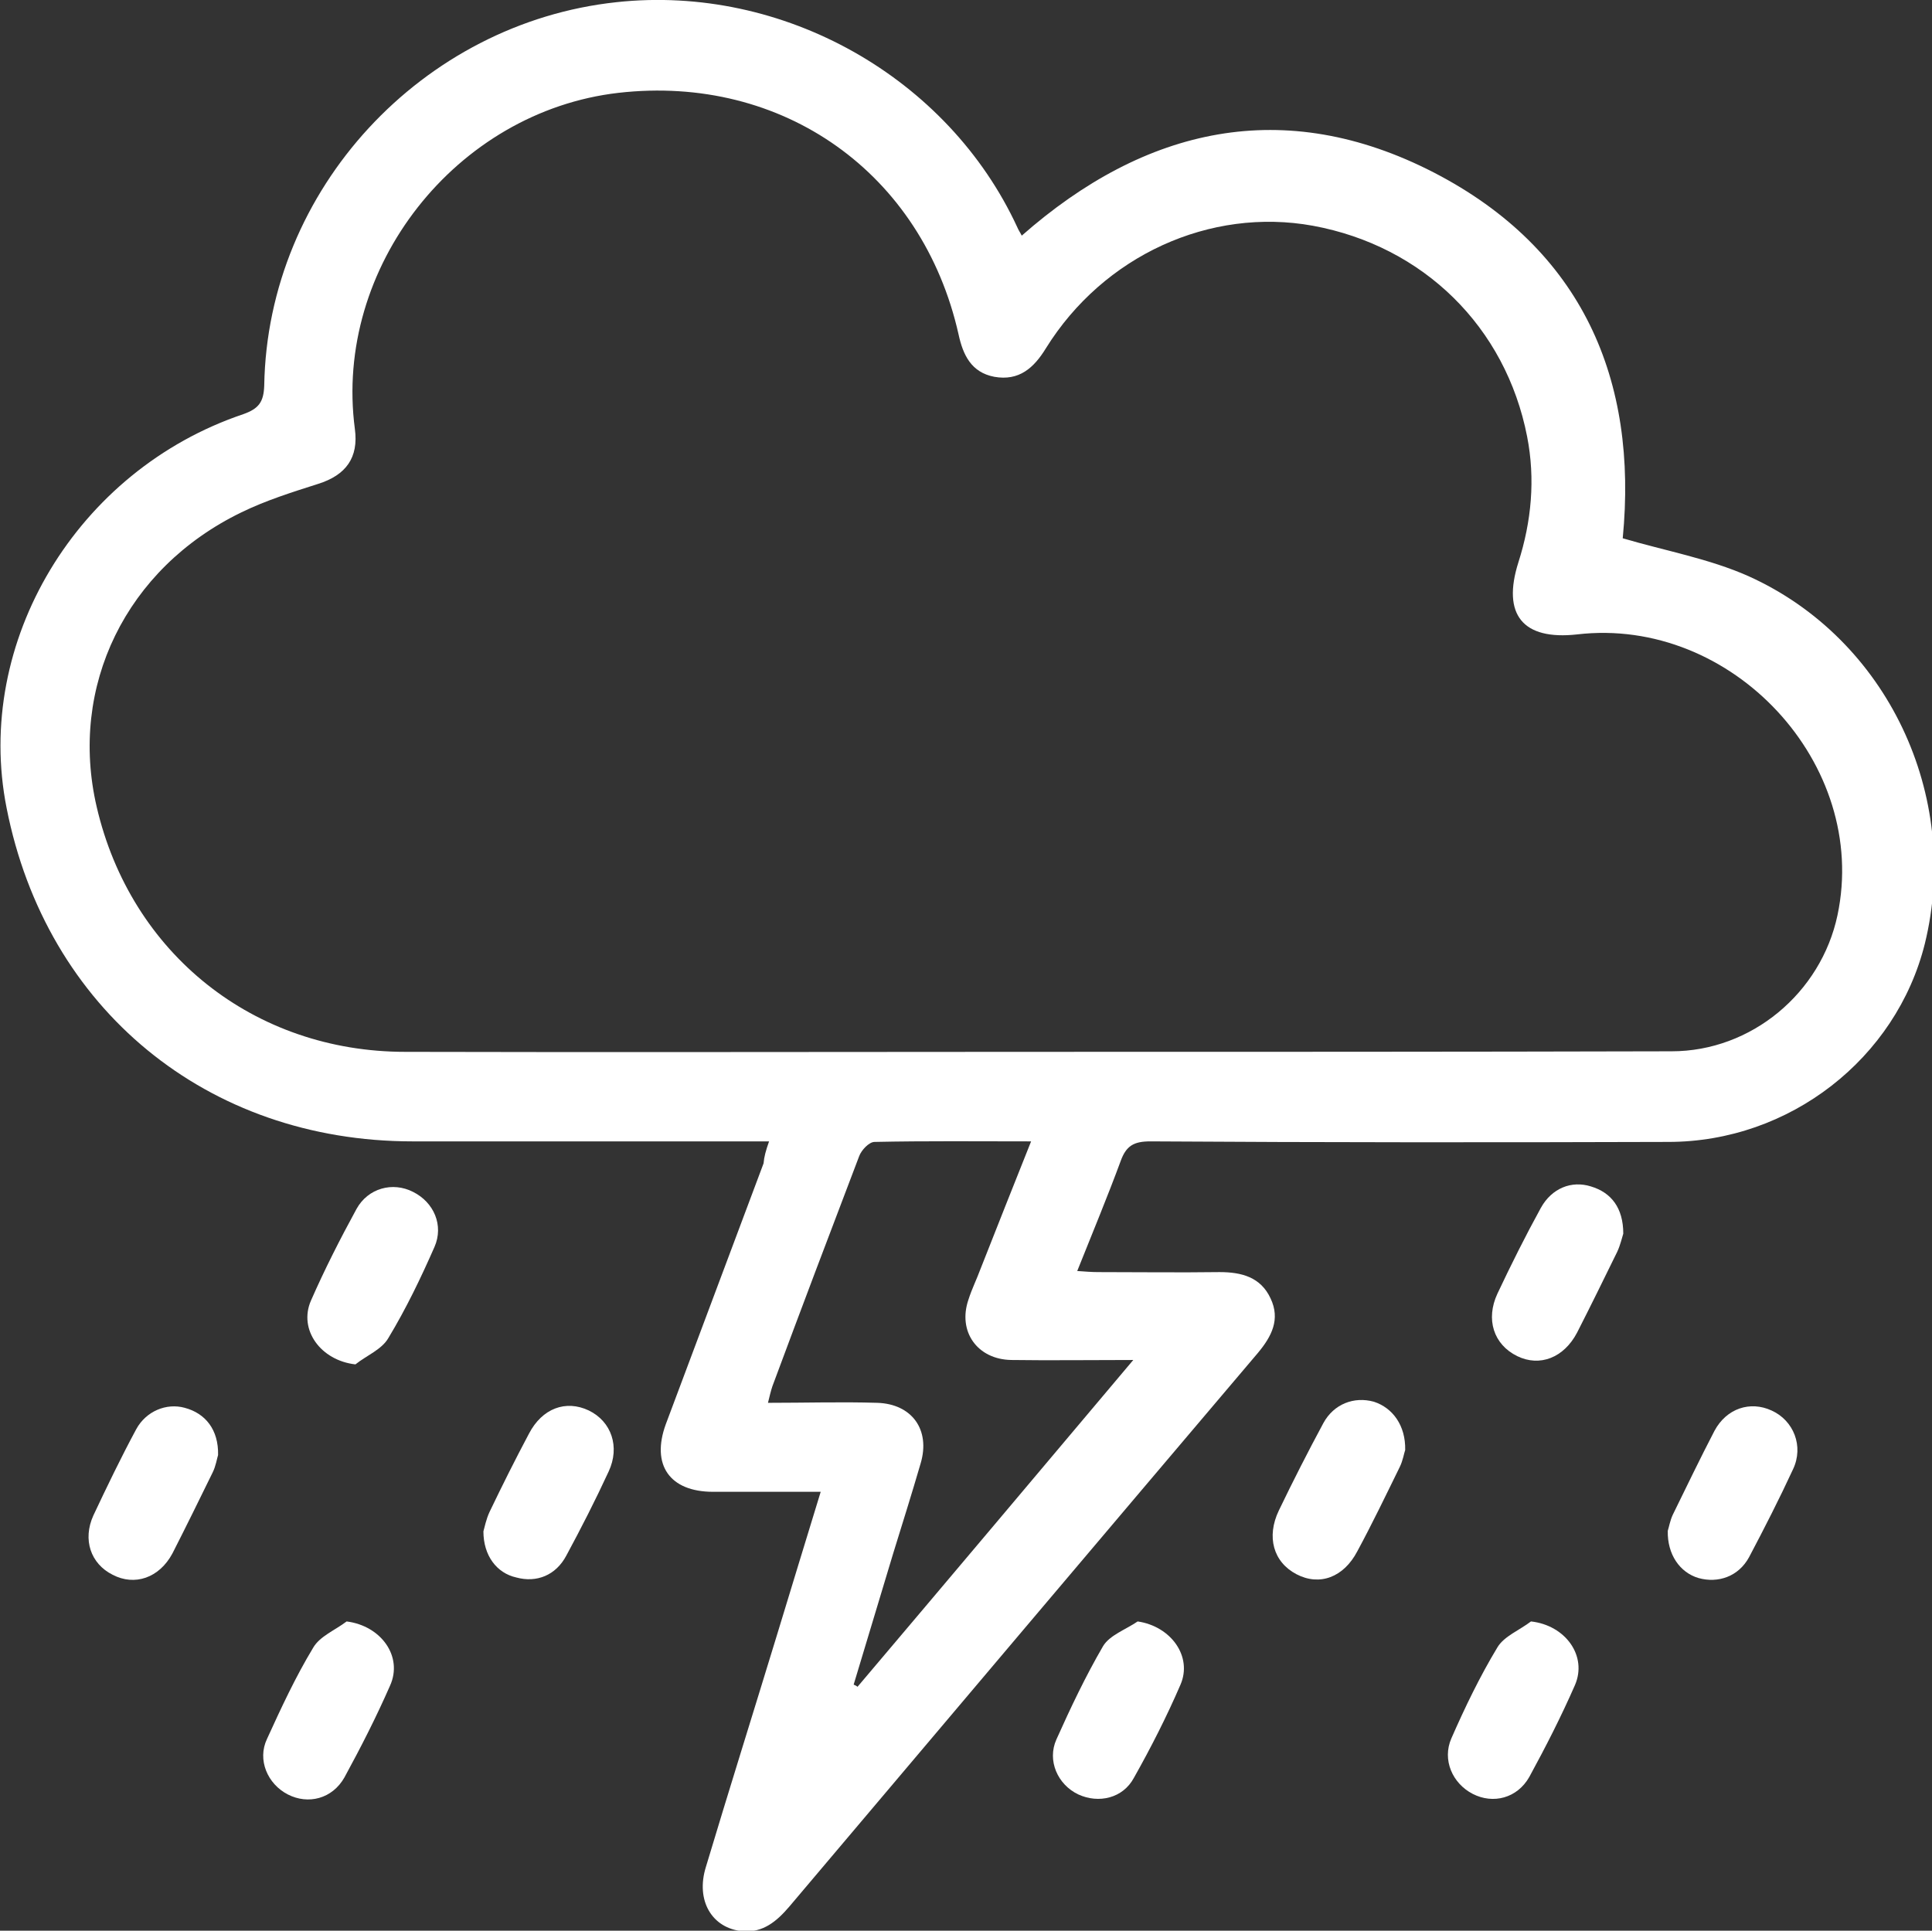 <?xml version="1.0" encoding="utf-8"?>
<!-- Generator: Adobe Illustrator 27.0.0, SVG Export Plug-In . SVG Version: 6.00 Build 0)  -->
<svg version="1.1" id="Layer_1" xmlns="http://www.w3.org/2000/svg" xmlns:xlink="http://www.w3.org/1999/xlink" x="0px" y="0px"
	 viewBox="0 0 351.7 351.5" style="enable-background:new 0 0 351.7 351.5;" xml:space="preserve">
<rect x="0" y="0" width="351.7" height="351.5" fill="#333333" stroke="none"/>
<style type="text/css">
	.st0{fill:#FFFFFF;}
</style>
<g>
	<path class="st0" d="M140,207.8c-1.7,0-3,0-4.3,0c-20.2,0-40.4,0-60.6,0c-37.4,0-66.7-24.1-73.9-60.7c-6-30.2,12.8-61.5,43.1-71.7
		c2.8-1,3.7-2.2,3.8-5.2c0.6-35.8,28.8-66,64.1-69.8c30.4-3.3,60.4,13.7,73,41c0.2,0.5,0.5,0.9,0.8,1.5c22.5-19.8,47.8-25.5,75-11.5
		c27.1,14,37.2,37.8,34.4,66.6c7.8,2.3,15.7,3.7,22.9,6.9c25.3,11.4,38.7,40,32.1,66.9c-5.2,20.9-24.6,36.1-46.7,36.1
		c-31.4,0.1-62.9,0.1-94.3-0.1c-3,0-4.4,0.8-5.4,3.6c-2.4,6.5-5.1,13-7.9,20c1.5,0.1,2.6,0.2,3.8,0.2c7.4,0,14.7,0.1,22.1,0
		c4,0,7.5,0.9,9.3,4.8c1.8,3.8,0.2,6.9-2.3,9.9c-28.5,33.6-56.9,67.2-85.3,100.8c-2.3,2.7-4.8,4.8-8.5,4.5
		c-5.6-0.5-8.6-5.6-6.7-11.7c4.2-14,8.6-28,12.9-42.1c2.6-8.5,5.2-17.1,8-26.2c-6.8,0-13.2,0-19.6,0c-7.9,0-11.3-4.9-8.6-12.3
		c5.9-15.8,11.9-31.7,17.8-47.5C139.1,210.6,139.4,209.5,140,207.8z M187.2,191.5C187.2,191.5,187.2,191.5,187.2,191.5
		c39,0,78.1,0,117.1-0.1c14.5,0,27.2-10.6,30.2-24.8c5.8-27.5-19.2-54.4-47.4-51.1c-9.9,1.1-13.7-3.6-10.7-13.1
		c2.4-7.5,3.1-15.2,1.6-22.9c-3.9-20-18.9-34.7-39-38.4c-18.7-3.4-38.1,5.4-48.6,22.3c-2.2,3.6-4.9,6-9.4,5.2
		c-4.2-0.8-5.7-4-6.5-7.7c-6.6-29.4-32-47.4-61.9-44c-29.6,3.4-51.9,31.8-48,61.2c0.7,5.2-1.6,8.4-6.7,10c-4.7,1.5-9.5,3-14,5.2
		c-21,10.2-31.4,31.7-26.3,53.6c6.2,26.7,28.6,44.6,56.2,44.6C111.6,191.6,149.4,191.5,187.2,191.5z M155.4,306.7
		c0.2,0.1,0.5,0.2,0.7,0.4c16.6-19.6,33.1-39.2,50.2-59.5c-8.1,0-15.2,0.1-22.2,0c-6.2-0.1-9.8-5.2-7.8-11c0.6-1.9,1.5-3.7,2.2-5.6
		c3-7.6,6-15.2,9.2-23.2c-9.8,0-19.2-0.1-28.5,0.1c-1,0-2.4,1.5-2.8,2.6c-5.3,13.9-10.6,27.9-15.8,41.9c-0.3,0.9-0.5,1.8-0.8,3
		c6.9,0,13.4-0.2,19.9,0c6.3,0.2,9.7,4.9,7.9,11c-1.6,5.5-3.3,10.9-5,16.4C160.2,290.8,157.8,298.7,155.4,306.7z"/>
	<path class="st0" d="M255.8,264c-0.2,0.5-0.4,1.9-1,3.1c-2.5,5.1-5,10.3-7.7,15.3c-2.5,4.8-6.9,6.4-11.1,4.2
		c-4.2-2.2-5.5-6.8-3.2-11.6c2.6-5.4,5.3-10.7,8.1-15.9c1.9-3.5,5.6-4.9,9.2-3.9C253.5,256.3,255.9,259.5,255.8,264z"/>
	<path class="st0" d="M295.5,224.6c-0.2,0.6-0.5,2-1.1,3.3c-2.4,4.9-4.8,9.8-7.3,14.7c-2.4,4.6-6.8,6.3-10.9,4.3
		c-4.3-2.1-5.8-6.7-3.6-11.4c2.5-5.3,5.1-10.5,7.9-15.6c2-3.6,5.6-5,9.1-3.9C293.3,217.1,295.5,219.9,295.5,224.6z"/>
	<path class="st0" d="M63.1,295.2c6.3,0.8,10.3,6.4,7.9,11.7c-2.5,5.7-5.3,11.2-8.3,16.7c-2.2,3.9-6.6,5-10.3,3.1
		c-3.7-1.9-5.6-6.3-3.8-10.1c2.6-5.7,5.2-11.3,8.4-16.6C58.2,297.9,61,296.8,63.1,295.2z"/>
	<path class="st0" d="M207.1,295.2c6.1,0.9,10,6.4,7.8,11.5c-2.5,5.8-5.4,11.5-8.5,17c-2,3.7-6.4,4.7-10.1,3c-3.8-1.8-5.7-6.2-4-10
		c2.6-5.8,5.3-11.5,8.5-17C202,297.7,204.9,296.7,207.1,295.2z"/>
	<path class="st0" d="M278.7,295.2c6.3,0.7,10.3,6.3,8,11.6c-2.5,5.7-5.3,11.2-8.3,16.7c-2.2,3.9-6.6,5-10.3,3.1
		c-3.7-1.9-5.6-6.2-3.9-10.1c2.5-5.7,5.2-11.3,8.4-16.6C273.8,297.9,276.6,296.8,278.7,295.2z"/>
	<path class="st0" d="M64.7,248.4c-6.3-0.7-10.4-6.3-8.1-11.6c2.5-5.7,5.3-11.2,8.3-16.7c2.1-3.8,6.6-5,10.3-3.1
		c3.8,1.9,5.6,6.1,3.9,10c-2.5,5.7-5.2,11.3-8.4,16.6C69.5,245.7,66.7,246.8,64.7,248.4z"/>
	<path class="st0" d="M39.7,264.9c-0.2,0.6-0.4,2-1,3.2c-2.4,4.9-4.8,9.8-7.3,14.7c-2.4,4.5-6.9,6-10.9,3.9c-4-2-5.5-6.4-3.5-10.8
		c2.5-5.3,5-10.5,7.8-15.7c1.8-3.3,5.5-4.8,8.8-3.9C37.4,257.3,39.8,260.3,39.7,264.9z"/>
	<path class="st0" d="M88,278.8c0.2-0.7,0.5-2.2,1.1-3.5c2.3-4.8,4.7-9.6,7.2-14.3c2.4-4.6,6.7-6.2,10.9-4.2c4.1,2,5.7,6.6,3.6,11.1
		c-2.4,5.2-5,10.3-7.7,15.3c-1.9,3.6-5.4,5-9.1,4C90.4,286.4,88,283.2,88,278.8z"/>
	<path class="st0" d="M303.6,278.7c0.2-0.6,0.4-1.8,0.9-2.9c2.5-5.1,5-10.3,7.6-15.3c2.2-4.1,6.5-5.5,10.4-3.7
		c4,1.8,5.9,6.5,3.9,10.7c-2.5,5.4-5.2,10.7-8,16c-1.9,3.5-5.6,4.8-9.2,3.8C305.8,286.3,303.5,283,303.6,278.7z"/>
</g>
</svg>
